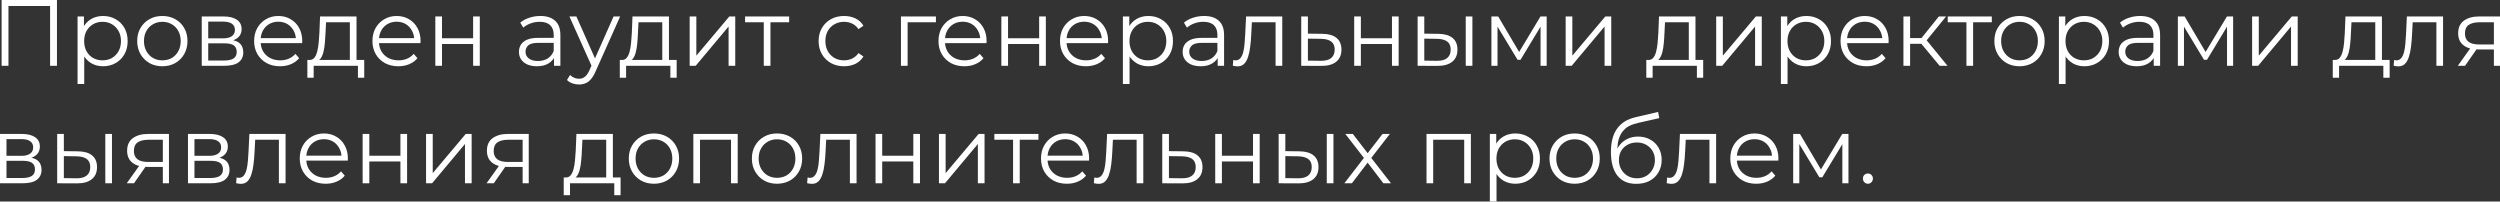 <?xml version="1.0" encoding="UTF-8"?> <svg xmlns="http://www.w3.org/2000/svg" viewBox="0 0 425.589 34.304" fill="none"><rect x="0" y="0" width="425.589" height="34.304" fill="#333333" stroke="none"/><path d="M317.987 31.28C317.752 31.28 317.55 31.195 317.377 31.024C317.217 30.854 317.138 30.645 317.138 30.4C317.138 30.144 317.217 29.936 317.377 29.776C317.55 29.616 317.752 29.536 317.987 29.536C318.222 29.536 318.417 29.616 318.579 29.776C318.749 29.936 318.834 30.144 318.834 30.4C318.834 30.645 318.749 30.854 318.579 31.024C318.417 31.195 318.222 31.28 317.987 31.28Z" fill="white"></path><path d="M305.265 31.2V22.8H306.417L310.225 29.248H309.745L313.619 22.8H314.673V31.2H313.634V24.096L313.841 24.192L310.225 30.176H309.713L306.067 24.128L306.307 24.08V31.2H305.265Z" fill="white"></path><path d="M298.974 31.28C298.1 31.28 297.333 31.098 296.67 30.736C296.011 30.363 295.493 29.856 295.118 29.216C294.746 28.565 294.559 27.824 294.559 26.992C294.559 26.16 294.736 25.424 295.088 24.784C295.451 24.144 295.941 23.642 296.56 23.28C297.188 22.906 297.892 22.72 298.672 22.72C299.462 22.72 300.159 22.901 300.766 23.264C301.386 23.616 301.871 24.117 302.223 24.768C302.576 25.408 302.75 26.149 302.75 26.992C302.75 27.045 302.745 27.104 302.735 27.168C302.735 27.221 302.735 27.28 302.735 27.344H295.423V26.496H302.128L301.678 26.832C301.678 26.224 301.546 25.685 301.279 25.216C301.024 24.736 300.671 24.362 300.224 24.096C299.774 23.829 299.257 23.696 298.672 23.696C298.095 23.696 297.577 23.829 297.12 24.096C296.66 24.362 296.303 24.736 296.048 25.216C295.791 25.696 295.663 26.245 295.663 26.864V27.04C295.663 27.68 295.803 28.245 296.078 28.736C296.368 29.216 296.763 29.594 297.263 29.872C297.775 30.138 298.357 30.272 299.007 30.272C299.519 30.272 299.994 30.181 300.431 30C300.879 29.818 301.264 29.541 301.583 29.168L302.223 29.904C301.851 30.352 301.381 30.693 300.816 30.928C300.261 31.162 299.647 31.28 298.974 31.28Z" fill="white"></path><path d="M283.73 31.184L283.81 30.208C283.885 30.219 283.953 30.235 284.018 30.256C284.093 30.267 284.157 30.272 284.21 30.272C284.55 30.272 284.822 30.144 285.025 29.888C285.24 29.632 285.4 29.29 285.504 28.864C285.612 28.437 285.687 27.957 285.729 27.424C285.772 26.88 285.809 26.336 285.842 25.792L285.987 22.8H292.144V31.2H291.01V23.456L291.297 23.792H286.722L286.994 23.44L286.866 25.872C286.834 26.597 286.774 27.29 286.689 27.952C286.614 28.613 286.492 29.194 286.322 29.696C286.162 30.197 285.937 30.592 285.649 30.88C285.362 31.157 284.995 31.296 284.545 31.296C284.417 31.296 284.285 31.285 284.145 31.264C284.018 31.242 283.88 31.216 283.73 31.184Z" fill="white"></path><path d="M278.542 31.296C277.86 31.296 277.25 31.184 276.718 30.96C276.196 30.736 275.748 30.394 275.373 29.936C275.001 29.477 274.719 28.912 274.526 28.24C274.334 27.557 274.239 26.768 274.239 25.872C274.239 25.072 274.314 24.373 274.461 23.776C274.611 23.168 274.819 22.645 275.086 22.208C275.353 21.77 275.661 21.402 276.013 21.104C276.375 20.794 276.765 20.549 277.183 20.368C277.607 20.176 278.045 20.032 278.495 19.936L282.271 19.056L282.461 20.112L278.909 20.912C278.687 20.965 278.415 21.04 278.095 21.136C277.785 21.232 277.465 21.376 277.133 21.568C276.813 21.76 276.515 22.026 276.238 22.368C275.961 22.709 275.736 23.152 275.566 23.696C275.406 24.229 275.326 24.896 275.326 25.696C275.326 25.866 275.331 26.005 275.341 26.112C275.353 26.208 275.363 26.314 275.373 26.432C275.396 26.538 275.411 26.698 275.421 26.912L274.926 26.496C275.043 25.845 275.283 25.28 275.646 24.8C276.008 24.309 276.463 23.93 277.005 23.664C277.56 23.386 278.175 23.248 278.847 23.248C279.624 23.248 280.319 23.418 280.926 23.76C281.533 24.09 282.008 24.554 282.351 25.152C282.703 25.749 282.878 26.442 282.878 27.232C282.878 28.01 282.696 28.709 282.333 29.328C281.981 29.946 281.481 30.432 280.829 30.784C280.179 31.125 279.417 31.296 278.542 31.296ZM278.67 30.352C279.267 30.352 279.794 30.218 280.254 29.952C280.711 29.674 281.069 29.301 281.326 28.832C281.593 28.362 281.726 27.834 281.726 27.248C281.726 26.672 281.593 26.16 281.326 25.712C281.069 25.264 280.711 24.912 280.254 24.656C279.794 24.389 279.262 24.256 278.655 24.256C278.057 24.256 277.528 24.384 277.07 24.64C276.61 24.885 276.248 25.232 275.983 25.68C275.726 26.128 275.598 26.645 275.598 27.232C275.598 27.818 275.726 28.346 275.983 28.816C276.248 29.285 276.61 29.658 277.07 29.936C277.54 30.213 278.072 30.352 278.67 30.352Z" fill="white"></path><path d="M268.051 31.28C267.239 31.28 266.509 31.098 265.857 30.736C265.217 30.363 264.712 29.856 264.337 29.216C263.965 28.565 263.778 27.824 263.778 26.992C263.778 26.149 263.965 25.408 264.337 24.768C264.712 24.128 265.217 23.626 265.857 23.264C266.497 22.901 267.229 22.72 268.051 22.72C268.881 22.72 269.618 22.901 270.258 23.264C270.908 23.626 271.415 24.128 271.777 24.768C272.152 25.408 272.337 26.149 272.337 26.992C272.337 27.824 272.152 28.565 271.777 29.216C271.415 29.856 270.908 30.363 270.258 30.736C269.608 31.098 268.871 31.28 268.051 31.28ZM268.051 30.272C268.658 30.272 269.196 30.138 269.665 29.872C270.135 29.594 270.503 29.21 270.77 28.72C271.047 28.218 271.185 27.642 271.185 26.992C271.185 26.33 271.047 25.755 270.77 25.264C270.503 24.773 270.135 24.394 269.665 24.128C269.196 23.85 268.663 23.712 268.066 23.712C267.469 23.712 266.934 23.85 266.467 24.128C265.997 24.394 265.625 24.773 265.347 25.264C265.07 25.755 264.93 26.33 264.93 26.992C264.93 27.642 265.07 28.218 265.347 28.72C265.625 29.21 265.997 29.594 266.467 29.872C266.934 30.138 267.464 30.272 268.051 30.272Z" fill="white"></path><path d="M257.96 31.28C257.235 31.28 256.58 31.114 255.993 30.784C255.406 30.442 254.936 29.957 254.586 29.328C254.244 28.688 254.074 27.909 254.074 26.992C254.074 26.074 254.244 25.301 254.586 24.672C254.926 24.032 255.391 23.546 255.978 23.216C256.563 22.885 257.225 22.72 257.96 22.72C258.762 22.72 259.477 22.901 260.104 23.264C260.744 23.616 261.246 24.117 261.609 24.768C261.971 25.408 262.153 26.149 262.153 26.992C262.153 27.845 261.971 28.592 261.609 29.232C261.246 29.872 260.744 30.373 260.104 30.736C259.477 31.098 258.762 31.28 257.96 31.28ZM253.624 34.304V22.8H254.714V25.328L254.601 27.008L254.761 28.704V34.304H253.624ZM257.88 30.272C258.477 30.272 259.012 30.138 259.482 29.872C259.949 29.594 260.324 29.21 260.601 28.72C260.879 28.218 261.016 27.642 261.016 26.992C261.016 26.341 260.879 25.771 260.601 25.28C260.324 24.789 259.949 24.405 259.482 24.128C259.012 23.85 258.477 23.712 257.88 23.712C257.283 23.712 256.745 23.85 256.266 24.128C255.796 24.405 255.423 24.789 255.146 25.28C254.879 25.771 254.746 26.341 254.746 26.992C254.746 27.642 254.879 28.218 255.146 28.72C255.423 29.21 255.796 29.594 256.266 29.872C256.745 30.138 257.283 30.272 257.88 30.272Z" fill="white"></path><path d="M242.844 31.2V22.8H250.395V31.2H249.26V23.488L249.548 23.792H243.692L243.98 23.488V31.2H242.844Z" fill="white"></path><path d="M228.858 31.2L232.411 26.592L232.395 27.152L229.018 22.8H230.298L233.067 26.4L232.587 26.384L235.354 22.8H236.602L233.195 27.2L233.211 26.592L236.794 31.2H235.498L232.571 27.36L233.018 27.424L230.138 31.2H228.858Z" fill="white"></path><path d="M225.864 31.2V22.8H227V31.2H225.864ZM221.208 25.76C222.264 25.771 223.069 26.005 223.624 26.464C224.179 26.923 224.456 27.584 224.456 28.448C224.456 29.344 224.157 30.032 223.56 30.512C222.963 30.992 222.109 31.226 221 31.216L217.672 31.2V22.8H218.808V25.728L221.208 25.76ZM220.92 30.352C221.709 30.363 222.301 30.208 222.696 29.888C223.101 29.557 223.304 29.077 223.304 28.448C223.304 27.818 223.107 27.36 222.712 27.072C222.317 26.773 221.72 26.618 220.92 26.608L218.808 26.576V30.32L220.92 30.352Z" fill="white"></path><path d="M206.875 31.2V22.8H208.011V26.512H213.307V22.8H214.443V31.2H213.307V27.488H208.011V31.2H206.875Z" fill="white"></path><path d="M201.476 25.76C202.531 25.771 203.331 26.005 203.875 26.464C204.43 26.923 204.708 27.584 204.708 28.448C204.708 29.344 204.409 30.032 203.811 30.512C203.225 30.992 202.371 31.226 201.251 31.216L197.859 31.2V22.8H198.995V25.728L201.476 25.76ZM201.187 30.352C201.966 30.363 202.553 30.208 202.947 29.888C203.353 29.557 203.555 29.077 203.555 28.448C203.555 27.818 203.358 27.36 202.963 27.072C202.569 26.773 201.977 26.618 201.187 26.608L198.995 26.576V30.32L201.187 30.352Z" fill="white"></path><path d="M186.214 31.184L186.294 30.208C186.368 30.219 186.438 30.235 186.502 30.256C186.577 30.267 186.641 30.272 186.694 30.272C187.035 30.272 187.307 30.144 187.51 29.888C187.723 29.632 187.883 29.29 187.99 28.864C188.097 28.437 188.171 27.957 188.214 27.424C188.257 26.88 188.294 26.336 188.326 25.792L188.47 22.8H194.63V31.2H193.494V23.456L193.782 23.792H189.206L189.478 23.44L189.35 25.872C189.318 26.597 189.259 27.29 189.174 27.952C189.099 28.613 188.977 29.194 188.806 29.696C188.646 30.197 188.422 30.592 188.134 30.88C187.846 31.157 187.478 31.296 187.03 31.296C186.902 31.296 186.769 31.285 186.63 31.264C186.502 31.242 186.363 31.216 186.214 31.184Z" fill="white"></path><path d="M181.631 31.28C180.757 31.28 179.989 31.098 179.327 30.736C178.666 30.363 178.149 29.856 177.775 29.216C177.402 28.565 177.215 27.824 177.215 26.992C177.215 26.16 177.391 25.424 177.744 24.784C178.106 24.144 178.597 23.642 179.215 23.28C179.845 22.906 180.549 22.72 181.327 22.72C182.117 22.72 182.815 22.901 183.423 23.264C184.042 23.616 184.527 24.117 184.879 24.768C185.231 25.408 185.407 26.149 185.407 26.992C185.407 27.045 185.402 27.104 185.391 27.168C185.391 27.221 185.391 27.28 185.391 27.344H178.079V26.496H184.783L184.335 26.832C184.335 26.224 184.202 25.685 183.935 25.216C183.68 24.736 183.327 24.362 182.879 24.096C182.431 23.829 181.914 23.696 181.327 23.696C180.751 23.696 180.234 23.829 179.775 24.096C179.317 24.362 178.959 24.736 178.703 25.216C178.447 25.696 178.319 26.245 178.319 26.864V27.04C178.319 27.68 178.458 28.245 178.735 28.736C179.023 29.216 179.418 29.594 179.919 29.872C180.431 30.138 181.013 30.272 181.663 30.272C182.175 30.272 182.65 30.181 183.087 30C183.535 29.818 183.919 29.541 184.239 29.168L184.879 29.904C184.506 30.352 184.037 30.693 183.471 30.928C182.917 31.162 182.303 31.28 181.631 31.28Z" fill="white"></path><path d="M172.46 31.2V23.488L172.747 23.792H169.275V22.8H176.779V23.792H173.307L173.595 23.488V31.2H172.46Z" fill="white"></path><path d="M159.844 31.2V22.8H160.98V29.472L166.596 22.8H167.604V31.2H166.468V24.512L160.868 31.2H159.844Z" fill="white"></path><path d="M149.047 31.2V22.8H150.183V26.512H155.479V22.8H156.615V31.2H155.479V27.488H150.183V31.2H149.047Z" fill="white"></path><path d="M137.402 31.184L137.481 30.208C137.556 30.219 137.625 30.235 137.689 30.256C137.764 30.267 137.828 30.272 137.881 30.272C138.223 30.272 138.495 30.144 138.698 29.888C138.911 29.632 139.071 29.29 139.177 28.864C139.284 28.437 139.359 27.957 139.402 27.424C139.444 26.88 139.481 26.336 139.513 25.792L139.657 22.8H145.817V31.2H144.682V23.456L144.969 23.792H140.393L140.665 23.44L140.537 25.872C140.505 26.597 140.447 27.29 140.361 27.952C140.287 28.613 140.164 29.194 139.993 29.696C139.833 30.197 139.609 30.592 139.321 30.88C139.033 31.157 138.665 31.296 138.217 31.296C138.09 31.296 137.956 31.285 137.817 31.264C137.689 31.242 137.551 31.216 137.402 31.184Z" fill="white"></path><path d="M132.269 31.28C131.458 31.28 130.727 31.098 130.077 30.736C129.437 30.363 128.93 29.856 128.557 29.216C128.183 28.565 127.997 27.824 127.997 26.992C127.997 26.149 128.183 25.408 128.557 24.768C128.93 24.128 129.437 23.626 130.077 23.264C130.717 22.901 131.447 22.72 132.269 22.72C133.101 22.72 133.837 22.901 134.477 23.264C135.127 23.626 135.634 24.128 135.997 24.768C136.37 25.408 136.557 26.149 136.557 26.992C136.557 27.824 136.37 28.565 135.997 29.216C135.634 29.856 135.127 30.363 134.477 30.736C133.826 31.098 133.09 31.28 132.269 31.28ZM132.269 30.272C132.877 30.272 133.415 30.138 133.885 29.872C134.354 29.594 134.722 29.21 134.989 28.72C135.266 28.218 135.405 27.642 135.405 26.992C135.405 26.33 135.266 25.755 134.989 25.264C134.722 24.773 134.354 24.394 133.885 24.128C133.415 23.85 132.882 23.712 132.285 23.712C131.687 23.712 131.154 23.85 130.685 24.128C130.215 24.394 129.842 24.773 129.565 25.264C129.287 25.755 129.149 26.33 129.149 26.992C129.149 27.642 129.287 28.218 129.565 28.72C129.842 29.21 130.215 29.594 130.685 29.872C131.154 30.138 131.682 30.272 132.269 30.272Z" fill="white"></path><path d="M118.031 31.2V22.8H125.583V31.2H124.447V23.488L124.735 23.792H118.879L119.167 23.488V31.2H118.031Z" fill="white"></path><path d="M111.315 31.28C110.505 31.28 109.774 31.098 109.123 30.736C108.483 30.363 107.977 29.856 107.604 29.216C107.23 28.565 107.044 27.824 107.044 26.992C107.044 26.149 107.23 25.408 107.604 24.768C107.977 24.128 108.483 23.626 109.123 23.264C109.763 22.901 110.494 22.72 111.315 22.72C112.148 22.72 112.884 22.901 113.524 23.264C114.174 23.626 114.681 24.128 115.043 24.768C115.417 25.408 115.604 26.149 115.604 26.992C115.604 27.824 115.417 28.565 115.043 29.216C114.681 29.856 114.174 30.363 113.524 30.736C112.873 31.098 112.137 31.28 111.315 31.28ZM111.315 30.272C111.923 30.272 112.462 30.138 112.932 29.872C113.401 29.594 113.769 29.21 114.036 28.72C114.313 28.218 114.451 27.642 114.451 26.992C114.451 26.33 114.313 25.755 114.036 25.264C113.769 24.773 113.401 24.394 112.932 24.128C112.462 23.85 111.929 23.712 111.331 23.712C110.734 23.712 110.201 23.85 109.731 24.128C109.262 24.394 108.889 24.773 108.611 25.264C108.334 25.755 108.196 26.33 108.196 26.992C108.196 27.642 108.334 28.218 108.611 28.72C108.889 29.21 109.262 29.594 109.731 29.872C110.201 30.138 110.729 30.272 111.315 30.272Z" fill="white"></path><path d="M103.197 30.656V23.792H99.149L99.053 25.664C99.032 26.229 98.995 26.784 98.941 27.328C98.899 27.872 98.819 28.373 98.701 28.832C98.595 29.28 98.44 29.648 98.237 29.936C98.035 30.213 97.773 30.373 97.453 30.416L96.317 30.208C96.648 30.219 96.92 30.101 97.133 29.856C97.347 29.6 97.512 29.253 97.629 28.816C97.747 28.379 97.832 27.882 97.885 27.328C97.939 26.762 97.981 26.187 98.013 25.6L98.125 22.8H104.333V30.656H103.197ZM95.965 33.232V30.208H105.645V33.232H104.573V31.2H97.037V33.232H95.965Z" fill="white"></path><path d="M88.971 31.2V28.176L89.179 28.416H86.331C85.253 28.416 84.411 28.181 83.803 27.712C83.195 27.242 82.891 26.56 82.891 25.664C82.891 24.704 83.216 23.989 83.867 23.52C84.517 23.04 85.387 22.8 86.475 22.8H90.011V31.2H88.971ZM82.827 31.2L85.131 27.968H86.315L84.059 31.2H82.827ZM88.971 27.84V23.456L89.179 23.792H86.507C85.728 23.792 85.12 23.941 84.683 24.24C84.256 24.538 84.043 25.024 84.043 25.696C84.043 26.944 84.837 27.568 86.427 27.568H89.179L88.971 27.84Z" fill="white"></path><path d="M72.531 31.2V22.8H73.667V29.472L79.283 22.8H80.291V31.2H79.155V24.512L73.555 31.2H72.531Z" fill="white"></path><path d="M61.734 31.2V22.8H62.87V26.512H68.166V22.8H69.302V31.2H68.166V27.488H62.87V31.2H61.734Z" fill="white"></path><path d="M55.444 31.28C54.569 31.28 53.801 31.098 53.14 30.736C52.478 30.363 51.961 29.856 51.588 29.216C51.215 28.565 51.028 27.824 51.028 26.992C51.028 26.16 51.204 25.424 51.556 24.784C51.919 24.144 52.409 23.642 53.028 23.28C53.657 22.906 54.361 22.72 55.14 22.72C55.929 22.72 56.628 22.901 57.236 23.264C57.855 23.616 58.34 24.117 58.692 24.768C59.044 25.408 59.22 26.149 59.22 26.992C59.22 27.045 59.215 27.104 59.204 27.168C59.204 27.221 59.204 27.28 59.204 27.344H51.892V26.496H58.596L58.148 26.832C58.148 26.224 58.015 25.685 57.748 25.216C57.492 24.736 57.14 24.362 56.692 24.096C56.244 23.829 55.726 23.696 55.14 23.696C54.564 23.696 54.047 23.829 53.588 24.096C53.129 24.362 52.772 24.736 52.516 25.216C52.26 25.696 52.132 26.245 52.132 26.864V27.04C52.132 27.68 52.27 28.245 52.548 28.736C52.836 29.216 53.231 29.594 53.732 29.872C54.244 30.138 54.825 30.272 55.476 30.272C55.988 30.272 56.463 30.181 56.9 30C57.348 29.818 57.732 29.541 58.052 29.168L58.692 29.904C58.318 30.352 57.849 30.693 57.284 30.928C56.729 31.162 56.116 31.28 55.444 31.28Z" fill="white"></path><path d="M40.198 31.184L40.278 30.208C40.353 30.219 40.422 30.235 40.486 30.256C40.561 30.267 40.625 30.272 40.678 30.272C41.019 30.272 41.292 30.144 41.494 29.888C41.707 29.632 41.868 29.29 41.974 28.864C42.081 28.437 42.156 27.957 42.198 27.424C42.241 26.88 42.278 26.336 42.31 25.792L42.454 22.8H48.614V31.2H47.478V23.456L47.766 23.792H43.19L43.462 23.44L43.334 25.872C43.302 26.597 43.244 27.29 43.158 27.952C43.084 28.613 42.961 29.194 42.79 29.696C42.63 30.197 42.406 30.592 42.118 30.88C41.83 31.157 41.462 31.296 41.014 31.296C40.886 31.296 40.753 31.285 40.614 31.264C40.486 31.242 40.347 31.216 40.198 31.184Z" fill="white"></path><path d="M32 31.2V22.8H35.712C36.661 22.8 37.408 22.981 37.952 23.344C38.507 23.706 38.784 24.24 38.784 24.944C38.784 25.627 38.523 26.154 38 26.528C37.477 26.891 36.789 27.072 35.936 27.072L36.16 26.736C37.163 26.736 37.899 26.923 38.368 27.296C38.837 27.669 39.072 28.208 39.072 28.912C39.072 29.637 38.805 30.203 38.272 30.608C37.749 31.003 36.933 31.2 35.824 31.2H32ZM33.104 30.304H35.776C36.491 30.304 37.029 30.192 37.392 29.968C37.765 29.733 37.952 29.36 37.952 28.848C37.952 28.336 37.787 27.962 37.456 27.728C37.125 27.493 36.603 27.376 35.888 27.376H33.104V30.304ZM33.104 26.528H35.632C36.283 26.528 36.779 26.405 37.12 26.16C37.472 25.914 37.648 25.557 37.648 25.088C37.648 24.618 37.472 24.266 37.12 24.032C36.779 23.797 36.283 23.68 35.632 23.68H33.104V26.528Z" fill="white"></path><path d="M27.721 31.2V28.176L27.929 28.416H25.081C24.003 28.416 23.161 28.181 22.553 27.712C21.945 27.242 21.641 26.56 21.641 25.664C21.641 24.704 21.966 23.989 22.617 23.52C23.267 23.04 24.137 22.8 25.225 22.8H28.761V31.2H27.721ZM21.577 31.2L23.881 27.968H25.065L22.809 31.2H21.577ZM27.721 27.84V23.456L27.929 23.792H25.257C24.478 23.792 23.87 23.941 23.433 24.24C23.006 24.538 22.793 25.024 22.793 25.696C22.793 26.944 23.587 27.568 25.177 27.568H27.929L27.721 27.84Z" fill="white"></path><path d="M17.926 31.2V22.8H19.062V31.2H17.926ZM13.27 25.76C14.326 25.771 15.132 26.005 15.686 26.464C16.241 26.923 16.518 27.584 16.518 28.448C16.518 29.344 16.22 30.032 15.622 30.512C15.025 30.992 14.172 31.226 13.062 31.216L9.734 31.2V22.8H10.87V25.728L13.27 25.76ZM12.982 30.352C13.772 30.363 14.364 30.208 14.758 29.888C15.164 29.557 15.366 29.077 15.366 28.448C15.366 27.818 15.169 27.36 14.774 27.072C14.38 26.773 13.782 26.618 12.982 26.608L10.87 26.576V30.32L12.982 30.352Z" fill="white"></path><path d="M0 31.2V22.8H3.712C4.661 22.8 5.408 22.981 5.952 23.344C6.507 23.706 6.784 24.24 6.784 24.944C6.784 25.627 6.523 26.154 6 26.528C5.477 26.891 4.789 27.072 3.936 27.072L4.16 26.736C5.163 26.736 5.899 26.923 6.368 27.296C6.837 27.669 7.072 28.208 7.072 28.912C7.072 29.637 6.805 30.203 6.272 30.608C5.749 31.003 4.933 31.2 3.824 31.2H0ZM1.104 30.304H3.776C4.491 30.304 5.029 30.192 5.392 29.968C5.765 29.733 5.952 29.36 5.952 28.848C5.952 28.336 5.787 27.962 5.456 27.728C5.125 27.493 4.603 27.376 3.888 27.376H1.104V30.304ZM1.104 26.528H3.632C4.283 26.528 4.779 26.405 5.12 26.16C5.472 25.914 5.648 25.557 5.648 25.088C5.648 24.618 5.472 24.266 5.12 24.032C4.779 23.797 4.283 23.68 3.632 23.68H1.104V26.528Z" fill="white"></path><path d="M424.549 11.2V8.176L424.757 8.416H421.908C420.831 8.416 419.989 8.181 419.381 7.712C418.774 7.242 418.469 6.56 418.469 5.664C418.469 4.704 418.794 3.989 419.444 3.52C420.096 3.04 420.966 2.8 422.053 2.8H425.589V11.2H424.549ZM418.404 11.2L420.708 7.968H421.893L419.636 11.2H418.404ZM424.549 7.84V3.456L424.757 3.792H422.085C421.306 3.792 420.698 3.941 420.261 4.24C419.834 4.538 419.621 5.024 419.621 5.696C419.621 6.944 420.416 7.568 422.005 7.568H424.757L424.549 7.84Z" fill="white"></path><path d="M407.481 11.184L407.561 10.208C407.633 10.218 407.703 10.234 407.768 10.256C407.843 10.266 407.906 10.272 407.961 10.272C408.301 10.272 408.573 10.144 408.775 9.888C408.988 9.632 409.148 9.29 409.255 8.864C409.363 8.437 409.438 7.957 409.48 7.424C409.523 6.88 409.56 6.336 409.593 5.792L409.735 2.8H415.895V11.2H414.761V3.456L415.048 3.792H410.472L410.745 3.44L410.615 5.872C410.585 6.597 410.525 7.29 410.44 7.952C410.365 8.613 410.242 9.194 410.072 9.696C409.912 10.197 409.688 10.592 409.4 10.88C409.113 11.157 408.743 11.296 408.296 11.296C408.168 11.296 408.033 11.285 407.896 11.264C407.768 11.242 407.628 11.216 407.481 11.184Z" fill="white"></path><path d="M404.355 10.656V3.792H400.306L400.209 5.664C400.189 6.229 400.151 6.784 400.099 7.328C400.056 7.872 399.976 8.373 399.859 8.832C399.751 9.28 399.596 9.648 399.394 9.936C399.191 10.213 398.929 10.373 398.609 10.416L397.475 10.208C397.805 10.218 398.077 10.101 398.289 9.856C398.504 9.6 398.669 9.253 398.787 8.816C398.904 8.378 398.989 7.882 399.042 7.328C399.094 6.762 399.136 6.186 399.169 5.6L399.281 2.8H405.489V10.656H404.355ZM397.122 13.232V10.208H406.801V13.232H405.729V11.2H398.194V13.232H397.122Z" fill="white"></path><path d="M383.39 11.2V2.8H384.527V9.472L390.142 2.8H391.15V11.2H390.015V4.512L384.415 11.2H383.39Z" fill="white"></path><path d="M370.75 11.2V2.8H371.902L375.71 9.248H375.231L379.102 2.8H380.159V11.2H379.119V4.096L379.326 4.192L375.71 10.176H375.198L371.549 4.128L371.789 4.08V11.2H370.75Z" fill="white"></path><path d="M366.639 11.2V9.344L366.589 9.04V5.936C366.589 5.221 366.386 4.672 365.982 4.288C365.587 3.904 364.994 3.712 364.207 3.712C363.662 3.712 363.145 3.802 362.653 3.984C362.163 4.165 361.748 4.405 361.406 4.704L360.893 3.856C361.321 3.493 361.833 3.216 362.43 3.024C363.028 2.821 363.657 2.72 364.317 2.72C365.407 2.72 366.244 2.992 366.831 3.536C367.428 4.069 367.726 4.885 367.726 5.984V11.2H366.639ZM363.742 11.28C363.113 11.28 362.563 11.178 362.093 10.976C361.636 10.762 361.283 10.474 361.038 10.112C360.794 9.738 360.671 9.312 360.671 8.832C360.671 8.394 360.771 8 360.973 7.648C361.188 7.285 361.528 6.997 361.998 6.784C362.478 6.56 363.118 6.448 363.917 6.448H366.814V7.296H363.95C363.14 7.296 362.573 7.44 362.253 7.728C361.946 8.016 361.791 8.373 361.791 8.8C361.791 9.28 361.976 9.664 362.35 9.952C362.723 10.24 363.245 10.384 363.917 10.384C364.557 10.384 365.107 10.24 365.567 9.952C366.037 9.653 366.376 9.226 366.589 8.672L366.846 9.456C366.634 10.01 366.259 10.453 365.727 10.784C365.204 11.114 364.542 11.28 363.742 11.28Z" fill="white"></path><path d="M354.836 11.28C354.111 11.28 353.454 11.114 352.869 10.784C352.282 10.442 351.812 9.957 351.46 9.328C351.12 8.688 350.947 7.909 350.947 6.992C350.947 6.074 351.12 5.301 351.46 4.672C351.802 4.032 352.264 3.546 352.852 3.216C353.439 2.885 354.101 2.72 354.836 2.72C355.635 2.72 356.35 2.901 356.98 3.264C357.62 3.616 358.122 4.117 358.484 4.768C358.847 5.408 359.029 6.149 359.029 6.992C359.029 7.845 358.847 8.592 358.484 9.232C358.122 9.872 357.62 10.373 356.98 10.736C356.35 11.098 355.635 11.28 354.836 11.28ZM350.5 14.304V2.8H351.587V5.328L351.477 7.008L351.637 8.704V14.304H350.5ZM354.756 10.272C355.353 10.272 355.888 10.138 356.355 9.872C356.825 9.594 357.2 9.21 357.477 8.72C357.755 8.218 357.892 7.642 357.892 6.992C357.892 6.341 357.755 5.77 357.477 5.28C357.2 4.789 356.825 4.405 356.355 4.128C355.888 3.85 355.353 3.712 354.756 3.712C354.159 3.712 353.621 3.85 353.139 4.128C352.672 4.405 352.297 4.789 352.019 5.28C351.754 5.77 351.619 6.341 351.619 6.992C351.619 7.642 351.754 8.218 352.019 8.72C352.297 9.21 352.672 9.594 353.139 9.872C353.621 10.138 354.159 10.272 354.756 10.272Z" fill="white"></path><path d="M343.785 11.28C342.973 11.28 342.243 11.098 341.593 10.736C340.954 10.362 340.446 9.856 340.071 9.216C339.699 8.565 339.512 7.824 339.512 6.992C339.512 6.149 339.699 5.408 340.071 4.768C340.446 4.128 340.954 3.626 341.593 3.264C342.233 2.901 342.963 2.72 343.785 2.72C344.617 2.72 345.352 2.901 345.992 3.264C346.644 3.626 347.149 4.128 347.514 4.768C347.886 5.408 348.073 6.149 348.073 6.992C348.073 7.824 347.886 8.565 347.514 9.216C347.149 9.856 346.644 10.362 345.992 10.736C345.342 11.098 344.605 11.28 343.785 11.28ZM343.785 10.272C344.392 10.272 344.932 10.138 345.399 9.872C345.869 9.594 346.237 9.21 346.504 8.72C346.781 8.218 346.921 7.642 346.921 6.992C346.921 6.33 346.781 5.754 346.504 5.264C346.237 4.773 345.869 4.394 345.399 4.128C344.932 3.85 344.397 3.712 343.8 3.712C343.203 3.712 342.67 3.85 342.201 4.128C341.731 4.394 341.358 4.773 341.081 5.264C340.804 5.754 340.664 6.33 340.664 6.992C340.664 7.642 340.804 8.218 341.081 8.72C341.358 9.21 341.731 9.594 342.201 9.872C342.67 10.138 343.198 10.272 343.785 10.272Z" fill="white"></path><path d="M334.756 11.2V3.488L335.043 3.792H331.572V2.8H339.077V3.792H335.606L335.893 3.488V11.2H334.756Z" fill="white"></path><path d="M330.193 11.2L326.736 7.04L327.679 6.48L331.535 11.2H330.193ZM324.032 11.2V2.8H325.167V11.2H324.032ZM324.815 7.456V6.48H327.519V7.456H324.815ZM327.776 7.12L326.719 6.96L330.063 2.8H331.295L327.776 7.12Z" fill="white"></path><path d="M317.74 11.28C316.865 11.28 316.098 11.098 315.436 10.736C314.776 10.362 314.259 9.856 313.884 9.216C313.511 8.565 313.324 7.824 313.324 6.992C313.324 6.16 313.501 5.424 313.854 4.784C314.216 4.144 314.706 3.642 315.326 3.28C315.953 2.906 316.658 2.72 317.437 2.72C318.227 2.72 318.924 2.901 319.532 3.264C320.151 3.616 320.636 4.117 320.989 4.768C321.341 5.408 321.516 6.149 321.516 6.992C321.516 7.045 321.511 7.104 321.501 7.168C321.501 7.221 321.501 7.28 321.501 7.344H314.189V6.496H320.894L320.444 6.832C320.444 6.224 320.311 5.685 320.044 5.216C319.789 4.736 319.437 4.362 318.989 4.096C318.542 3.829 318.025 3.696 317.437 3.696C316.86 3.696 316.343 3.829 315.885 4.096C315.426 4.362 315.068 4.736 314.813 5.216C314.556 5.696 314.429 6.245 314.429 6.864V7.04C314.429 7.68 314.568 8.245 314.846 8.736C315.133 9.216 315.528 9.594 316.028 9.872C316.54 10.138 317.123 10.272 317.772 10.272C318.285 10.272 318.759 10.181 319.197 10C319.644 9.818 320.029 9.541 320.349 9.168L320.989 9.904C320.616 10.352 320.146 10.693 319.582 10.928C319.027 11.162 318.412 11.28 317.74 11.28Z" fill="white"></path><path d="M307.509 11.28C306.781 11.28 306.127 11.114 305.539 10.784C304.952 10.442 304.485 9.957 304.132 9.328C303.79 8.688 303.62 7.909 303.62 6.992C303.62 6.074 303.79 5.301 304.132 4.672C304.472 4.032 304.937 3.546 305.524 3.216C306.112 2.885 306.771 2.72 307.509 2.72C308.308 2.72 309.023 2.901 309.653 3.264C310.293 3.616 310.792 4.117 311.155 4.768C311.52 5.408 311.7 6.149 311.7 6.992C311.7 7.845 311.52 8.592 311.155 9.232C310.792 9.872 310.293 10.373 309.653 10.736C309.023 11.098 308.308 11.28 307.509 11.28ZM303.173 14.304V2.8H304.26V5.328L304.147 7.008L304.307 8.704V14.304H303.173ZM307.429 10.272C308.026 10.272 308.558 10.138 309.028 9.872C309.498 9.594 309.87 9.21 310.148 8.72C310.425 8.218 310.565 7.642 310.565 6.992C310.565 6.341 310.425 5.77 310.148 5.28C309.87 4.789 309.498 4.405 309.028 4.128C308.558 3.85 308.026 3.712 307.429 3.712C306.831 3.712 306.292 3.85 305.812 4.128C305.342 4.405 304.97 4.789 304.692 5.28C304.425 5.77 304.292 6.341 304.292 6.992C304.292 7.642 304.425 8.218 304.692 8.72C304.97 9.21 305.342 9.594 305.812 9.872C306.292 10.138 306.831 10.272 307.429 10.272Z" fill="white"></path><path d="M292.157 11.2V2.8H293.292V9.472L298.909 2.8H299.917V11.2H298.779V4.512L293.182 11.2H292.157Z" fill="white"></path><path d="M287.494 10.656V3.792H283.445L283.35 5.664C283.328 6.229 283.293 6.784 283.238 7.328C283.195 7.872 283.115 8.373 282.998 8.832C282.89 9.28 282.738 9.648 282.533 9.936C282.331 10.213 282.071 10.373 281.751 10.416L280.614 10.208C280.944 10.218 281.216 10.101 281.431 9.856C281.643 9.6 281.808 9.253 281.926 8.816C282.043 8.378 282.128 7.882 282.183 7.328C282.236 6.762 282.278 6.186 282.311 5.6L282.423 2.8H288.631V10.656H287.494ZM280.261 13.232V10.208H289.943V13.232H288.871V11.2H281.334V13.232H280.261Z" fill="white"></path><path d="M266.532 11.2V2.8H267.666V9.472L273.284 2.8H274.291V11.2H273.154V4.512L267.556 11.2H266.532Z" fill="white"></path><path d="M253.891 11.2V2.8H255.044L258.85 9.248H258.37L262.243 2.8H263.298V11.2H262.258V4.096L262.466 4.192L258.85 10.176H258.34L254.691 4.128L254.931 4.08V11.2H253.891Z" fill="white"></path><path d="M249.52 11.2V2.8H250.655V11.2H249.52ZM244.864 5.76C245.92 5.77 246.725 6.005 247.28 6.464C247.835 6.922 248.112 7.584 248.112 8.448C248.112 9.344 247.813 10.032 247.216 10.512C246.619 10.992 245.766 11.226 244.656 11.216L241.328 11.2V2.8H242.464V5.728L244.864 5.76ZM244.576 10.352C245.365 10.362 245.957 10.208 246.352 9.888C246.758 9.557 246.96 9.077 246.96 8.448C246.96 7.818 246.763 7.36 246.368 7.072C245.973 6.773 245.376 6.618 244.576 6.608L242.464 6.576V10.32L244.576 10.352Z" fill="white"></path><path d="M230.531 11.2V2.8H231.667V6.512H236.963V2.8H238.099V11.2H236.963V7.488H231.667V11.2H230.531Z" fill="white"></path><path d="M225.132 5.76C226.188 5.77 226.988 6.005 227.532 6.464C228.086 6.922 228.364 7.584 228.364 8.448C228.364 9.344 228.065 10.032 227.468 10.512C226.881 10.992 226.028 11.226 224.908 11.216L221.516 11.2V2.8H222.652V5.728L225.132 5.76ZM224.844 10.352C225.622 10.362 226.209 10.208 226.604 9.888C227.009 9.557 227.212 9.077 227.212 8.448C227.212 7.818 227.014 7.36 226.62 7.072C226.225 6.773 225.633 6.618 224.844 6.608L222.652 6.576V10.32L224.844 10.352Z" fill="white"></path><path d="M209.87 11.184L209.95 10.208C210.025 10.218 210.094 10.234 210.158 10.256C210.233 10.266 210.297 10.272 210.35 10.272C210.692 10.272 210.963 10.144 211.166 9.888C211.38 9.632 211.539 9.29 211.646 8.864C211.753 8.437 211.828 7.957 211.87 7.424C211.913 6.88 211.95 6.336 211.982 5.792L212.126 2.8H218.286V11.2H217.15V3.456L217.438 3.792H212.862L213.134 3.44L213.006 5.872C212.974 6.597 212.915 7.29 212.83 7.952C212.756 8.613 212.633 9.194 212.462 9.696C212.302 10.197 212.078 10.592 211.79 10.88C211.502 11.157 211.134 11.296 210.686 11.296C210.558 11.296 210.425 11.285 210.286 11.264C210.158 11.242 210.02 11.216 209.87 11.184Z" fill="white"></path><path d="M207.294 11.2V9.344L207.246 9.04V5.936C207.246 5.221 207.044 4.672 206.638 4.288C206.243 3.904 205.651 3.712 204.862 3.712C204.318 3.712 203.801 3.802 203.31 3.984C202.82 4.165 202.404 4.405 202.062 4.704L201.55 3.856C201.977 3.493 202.489 3.216 203.086 3.024C203.683 2.821 204.313 2.72 204.974 2.72C206.062 2.72 206.899 2.992 207.486 3.536C208.084 4.069 208.382 4.885 208.382 5.984V11.2H207.294ZM204.398 11.28C203.769 11.28 203.22 11.178 202.75 10.976C202.291 10.762 201.94 10.474 201.694 10.112C201.449 9.738 201.326 9.312 201.326 8.832C201.326 8.394 201.428 8 201.63 7.648C201.844 7.285 202.185 6.997 202.654 6.784C203.134 6.56 203.774 6.448 204.574 6.448H207.47V7.296H204.606C203.796 7.296 203.23 7.44 202.91 7.728C202.601 8.016 202.446 8.373 202.446 8.8C202.446 9.28 202.633 9.664 203.006 9.952C203.38 10.24 203.902 10.384 204.574 10.384C205.214 10.384 205.764 10.24 206.222 9.952C206.692 9.653 207.033 9.226 207.246 8.672L207.502 9.456C207.289 10.01 206.915 10.453 206.382 10.784C205.86 11.114 205.198 11.28 204.398 11.28Z" fill="white"></path><path d="M195.492 11.28C194.767 11.28 194.111 11.114 193.524 10.784C192.938 10.442 192.468 9.957 192.116 9.328C191.775 8.688 191.604 7.909 191.604 6.992C191.604 6.074 191.775 5.301 192.116 4.672C192.458 4.032 192.922 3.546 193.508 3.216C194.095 2.885 194.756 2.72 195.492 2.72C196.292 2.72 197.007 2.901 197.636 3.264C198.276 3.616 198.778 4.117 199.14 4.768C199.503 5.408 199.684 6.149 199.684 6.992C199.684 7.845 199.503 8.592 199.14 9.232C198.778 9.872 198.276 10.373 197.636 10.736C197.007 11.098 196.292 11.28 195.492 11.28ZM191.156 14.304V2.8H192.244V5.328L192.132 7.008L192.292 8.704V14.304H191.156ZM195.412 10.272C196.01 10.272 196.543 10.138 197.012 9.872C197.482 9.594 197.855 9.21 198.132 8.72C198.41 8.218 198.548 7.642 198.548 6.992C198.548 6.341 198.41 5.77 198.132 5.28C197.855 4.789 197.482 4.405 197.012 4.128C196.543 3.85 196.01 3.712 195.412 3.712C194.815 3.712 194.276 3.85 193.796 4.128C193.327 4.405 192.954 4.789 192.676 5.28C192.41 5.77 192.276 6.341 192.276 6.992C192.276 7.642 192.41 8.218 192.676 8.72C192.954 9.21 193.327 9.594 193.796 9.872C194.276 10.138 194.815 10.272 195.412 10.272Z" fill="white"></path><path d="M184.866 11.28C183.991 11.28 183.223 11.098 182.562 10.736C181.9 10.362 181.383 9.856 181.01 9.216C180.636 8.565 180.45 7.824 180.45 6.992C180.45 6.16 180.626 5.424 180.978 4.784C181.34 4.144 181.831 3.642 182.45 3.28C183.079 2.906 183.783 2.72 184.562 2.72C185.351 2.72 186.05 2.901 186.658 3.264C187.276 3.616 187.762 4.117 188.114 4.768C188.466 5.408 188.642 6.149 188.642 6.992C188.642 7.045 188.636 7.104 188.626 7.168C188.626 7.221 188.626 7.28 188.626 7.344H181.314V6.496H188.018L187.57 6.832C187.57 6.224 187.436 5.685 187.17 5.216C186.914 4.736 186.562 4.362 186.114 4.096C185.666 3.829 185.148 3.696 184.562 3.696C183.986 3.696 183.468 3.829 183.01 4.096C182.551 4.362 182.194 4.736 181.938 5.216C181.682 5.696 181.554 6.245 181.554 6.864V7.04C181.554 7.68 181.693 8.245 181.97 8.736C182.258 9.216 182.652 9.594 183.154 9.872C183.666 10.138 184.247 10.272 184.898 10.272C185.41 10.272 185.884 10.181 186.322 10C186.77 9.818 187.154 9.541 187.474 9.168L188.114 9.904C187.74 10.352 187.271 10.693 186.706 10.928C186.151 11.162 185.538 11.28 184.866 11.28Z" fill="white"></path><path d="M170.469 11.2V2.8H171.605V6.512H176.901V2.8H178.037V11.2H176.901V7.488H171.605V11.2H170.469Z" fill="white"></path><path d="M164.178 11.28C163.303 11.28 162.536 11.098 161.874 10.736C161.213 10.362 160.696 9.856 160.322 9.216C159.949 8.565 159.762 7.824 159.762 6.992C159.762 6.16 159.938 5.424 160.29 4.784C160.653 4.144 161.144 3.642 161.762 3.28C162.392 2.906 163.096 2.72 163.874 2.72C164.664 2.72 165.362 2.901 165.97 3.264C166.589 3.616 167.074 4.117 167.426 4.768C167.778 5.408 167.954 6.149 167.954 6.992C167.954 7.045 167.949 7.104 167.938 7.168C167.938 7.221 167.938 7.28 167.938 7.344H160.626V6.496H167.33L166.882 6.832C166.882 6.224 166.749 5.685 166.482 5.216C166.226 4.736 165.874 4.362 165.426 4.096C164.978 3.829 164.461 3.696 163.874 3.696C163.298 3.696 162.781 3.829 162.322 4.096C161.864 4.362 161.506 4.736 161.25 5.216C160.994 5.696 160.866 6.245 160.866 6.864V7.04C160.866 7.68 161.005 8.245 161.282 8.736C161.57 9.216 161.965 9.594 162.466 9.872C162.978 10.138 163.56 10.272 164.21 10.272C164.722 10.272 165.197 10.181 165.634 10C166.082 9.818 166.466 9.541 166.786 9.168L167.426 9.904C167.053 10.352 166.583 10.693 166.018 10.928C165.464 11.162 164.85 11.28 164.178 11.28Z" fill="white"></path><path d="M153.375 11.2V2.8H159.327V3.792H154.223L154.511 3.504V11.2H153.375Z" fill="white"></path><path d="M143.692 11.28C142.86 11.28 142.113 11.098 141.452 10.736C140.801 10.362 140.289 9.856 139.916 9.216C139.543 8.565 139.356 7.824 139.356 6.992C139.356 6.149 139.543 5.408 139.916 4.768C140.289 4.128 140.801 3.626 141.452 3.264C142.113 2.901 142.86 2.72 143.692 2.72C144.407 2.72 145.052 2.858 145.628 3.136C146.204 3.413 146.657 3.829 146.988 4.384L146.14 4.96C145.852 4.533 145.495 4.218 145.068 4.016C144.641 3.813 144.177 3.712 143.676 3.712C143.079 3.712 142.54 3.85 142.06 4.128C141.58 4.394 141.201 4.773 140.924 5.264C140.647 5.754 140.508 6.33 140.508 6.992C140.508 7.653 140.647 8.229 140.924 8.72C141.201 9.21 141.58 9.594 142.06 9.872C142.54 10.138 143.079 10.272 143.676 10.272C144.177 10.272 144.641 10.17 145.068 9.968C145.495 9.765 145.852 9.456 146.14 9.04L146.988 9.616C146.657 10.16 146.204 10.576 145.628 10.864C145.052 11.141 144.407 11.28 143.692 11.28Z" fill="white"></path><path d="M130.022 11.2V3.488L130.31 3.792H126.838V2.8H134.342V3.792H130.87L131.158 3.488V11.2H130.022Z" fill="white"></path><path d="M117.406 11.2V2.8H118.542V9.472L124.158 2.8H125.166V11.2H124.03V4.512L118.43 11.2H117.406Z" fill="white"></path><path d="M112.744 10.656V3.792H108.696L108.6 5.664C108.579 6.229 108.542 6.784 108.488 7.328C108.445 7.872 108.366 8.373 108.248 8.832C108.142 9.28 107.987 9.648 107.784 9.936C107.582 10.213 107.32 10.373 107 10.416L105.864 10.208C106.195 10.218 106.467 10.101 106.68 9.856C106.894 9.6 107.059 9.253 107.176 8.816C107.294 8.378 107.379 7.882 107.432 7.328C107.486 6.762 107.528 6.186 107.56 5.6L107.672 2.8H113.88V10.656H112.744ZM105.512 13.232V10.208H115.192V13.232H114.12V11.2H106.584V13.232H105.512Z" fill="white"></path><path d="M98.566 14.384C98.171 14.384 97.793 14.32 97.43 14.192C97.078 14.064 96.774 13.872 96.518 13.616L97.046 12.768C97.259 12.97 97.489 13.125 97.734 13.232C97.99 13.349 98.273 13.408 98.582 13.408C98.955 13.408 99.275 13.301 99.542 13.088C99.819 12.885 100.081 12.522 100.326 12L100.87 10.768L100.998 10.592L104.454 2.8H105.574L101.366 12.208C101.131 12.752 100.87 13.184 100.582 13.504C100.305 13.824 100.001 14.048 99.67 14.176C99.339 14.314 98.972 14.384 98.566 14.384ZM100.806 11.44L96.934 2.8H98.118L101.542 10.512L100.806 11.44Z" fill="white"></path><path d="M94.31 11.2V9.344L94.262 9.04V5.936C94.262 5.221 94.059 4.672 93.654 4.288C93.259 3.904 92.667 3.712 91.878 3.712C91.334 3.712 90.816 3.802 90.326 3.984C89.835 4.165 89.419 4.405 89.078 4.704L88.566 3.856C88.993 3.493 89.504 3.216 90.102 3.024C90.699 2.821 91.328 2.72 91.99 2.72C93.078 2.72 93.915 2.992 94.502 3.536C95.099 4.069 95.398 4.885 95.398 5.984V11.2H94.31ZM91.414 11.28C90.784 11.28 90.235 11.178 89.766 10.976C89.307 10.762 88.955 10.474 88.71 10.112C88.465 9.738 88.342 9.312 88.342 8.832C88.342 8.394 88.443 8 88.646 7.648C88.859 7.285 89.201 6.997 89.67 6.784C90.15 6.56 90.79 6.448 91.59 6.448H94.486V7.296H91.622C90.811 7.296 90.246 7.44 89.926 7.728C89.617 8.016 89.462 8.373 89.462 8.8C89.462 9.28 89.649 9.664 90.022 9.952C90.395 10.24 90.918 10.384 91.59 10.384C92.23 10.384 92.779 10.24 93.238 9.952C93.707 9.653 94.048 9.226 94.262 8.672L94.518 9.456C94.305 10.01 93.931 10.453 93.398 10.784C92.875 11.114 92.214 11.28 91.414 11.28Z" fill="white"></path><path d="M74.109 11.2V2.8H75.245V6.512H80.542V2.8H81.677V11.2H80.542V7.488H75.245V11.2H74.109Z" fill="white"></path><path d="M67.819 11.28C66.944 11.28 66.176 11.098 65.515 10.736C64.853 10.362 64.336 9.856 63.963 9.216C63.589 8.565 63.403 7.824 63.403 6.992C63.403 6.16 63.579 5.424 63.931 4.784C64.293 4.144 64.784 3.642 65.403 3.28C66.032 2.906 66.736 2.72 67.515 2.72C68.304 2.72 69.003 2.901 69.611 3.264C70.229 3.616 70.715 4.117 71.067 4.768C71.419 5.408 71.595 6.149 71.595 6.992C71.595 7.045 71.589 7.104 71.579 7.168C71.579 7.221 71.579 7.28 71.579 7.344H64.267V6.496H70.971L70.523 6.832C70.523 6.224 70.39 5.685 70.123 5.216C69.867 4.736 69.515 4.362 69.067 4.096C68.619 3.829 68.101 3.696 67.515 3.696C66.939 3.696 66.422 3.829 65.963 4.096C65.504 4.362 65.147 4.736 64.891 5.216C64.635 5.696 64.507 6.245 64.507 6.864V7.04C64.507 7.68 64.646 8.245 64.923 8.736C65.211 9.216 65.605 9.594 66.107 9.872C66.619 10.138 67.2 10.272 67.851 10.272C68.363 10.272 68.837 10.181 69.275 10C69.723 9.818 70.107 9.541 70.427 9.168L71.067 9.904C70.694 10.352 70.224 10.693 69.659 10.928C69.104 11.162 68.491 11.28 67.819 11.28Z" fill="white"></path><path d="M59.557 10.656V3.792H55.509L55.413 5.664C55.391 6.229 55.354 6.784 55.301 7.328C55.258 7.872 55.178 8.373 55.061 8.832C54.954 9.28 54.799 9.648 54.597 9.936C54.394 10.213 54.133 10.373 53.813 10.416L52.677 10.208C53.007 10.218 53.279 10.101 53.493 9.856C53.706 9.6 53.871 9.253 53.989 8.816C54.106 8.378 54.191 7.882 54.245 7.328C54.298 6.762 54.341 6.186 54.373 5.6L54.485 2.8H60.693V10.656H59.557ZM52.325 13.232V10.208H62.005V13.232H60.933V11.2H53.397V13.232H52.325Z" fill="white"></path><path d="M47.678 11.28C46.804 11.28 46.036 11.098 45.374 10.736C44.713 10.362 44.196 9.856 43.822 9.216C43.449 8.565 43.262 7.824 43.262 6.992C43.262 6.16 43.438 5.424 43.79 4.784C44.153 4.144 44.644 3.642 45.262 3.28C45.892 2.906 46.596 2.72 47.374 2.72C48.164 2.72 48.862 2.901 49.47 3.264C50.089 3.616 50.574 4.117 50.926 4.768C51.278 5.408 51.454 6.149 51.454 6.992C51.454 7.045 51.449 7.104 51.438 7.168C51.438 7.221 51.438 7.28 51.438 7.344H44.126V6.496H50.83L50.382 6.832C50.382 6.224 50.249 5.685 49.982 5.216C49.726 4.736 49.374 4.362 48.926 4.096C48.478 3.829 47.961 3.696 47.374 3.696C46.798 3.696 46.281 3.829 45.822 4.096C45.364 4.362 45.006 4.736 44.75 5.216C44.494 5.696 44.366 6.245 44.366 6.864V7.04C44.366 7.68 44.505 8.245 44.782 8.736C45.07 9.216 45.465 9.594 45.966 9.872C46.478 10.138 47.059 10.272 47.71 10.272C48.222 10.272 48.697 10.181 49.134 10C49.582 9.818 49.966 9.541 50.286 9.168L50.926 9.904C50.553 10.352 50.084 10.693 49.518 10.928C48.963 11.162 48.35 11.28 47.678 11.28Z" fill="white"></path><path d="M34.344 11.2V2.8H38.056C39.005 2.8 39.752 2.981 40.296 3.344C40.851 3.706 41.128 4.24 41.128 4.944C41.128 5.626 40.867 6.154 40.344 6.528C39.821 6.89 39.133 7.072 38.28 7.072L38.504 6.736C39.506 6.736 40.243 6.922 40.712 7.296C41.181 7.669 41.416 8.208 41.416 8.912C41.416 9.637 41.149 10.202 40.616 10.608C40.093 11.002 39.277 11.2 38.168 11.2H34.344ZM35.448 10.304H38.12C38.834 10.304 39.373 10.192 39.736 9.968C40.109 9.733 40.296 9.36 40.296 8.848C40.296 8.336 40.13 7.962 39.8 7.728C39.469 7.493 38.947 7.376 38.232 7.376H35.448V10.304ZM35.448 6.528H37.976C38.626 6.528 39.122 6.405 39.464 6.16C39.816 5.914 39.992 5.557 39.992 5.088C39.992 4.618 39.816 4.266 39.464 4.032C39.122 3.797 38.626 3.68 37.976 3.68H35.448V6.528Z" fill="white"></path><path d="M27.628 11.28C26.817 11.28 26.087 11.098 25.436 10.736C24.796 10.362 24.289 9.856 23.916 9.216C23.543 8.565 23.356 7.824 23.356 6.992C23.356 6.149 23.543 5.408 23.916 4.768C24.289 4.128 24.796 3.626 25.436 3.264C26.076 2.901 26.807 2.72 27.628 2.72C28.46 2.72 29.196 2.901 29.836 3.264C30.487 3.626 30.993 4.128 31.356 4.768C31.729 5.408 31.916 6.149 31.916 6.992C31.916 7.824 31.729 8.565 31.356 9.216C30.993 9.856 30.487 10.362 29.836 10.736C29.185 11.098 28.449 11.28 27.628 11.28ZM27.628 10.272C28.236 10.272 28.775 10.138 29.244 9.872C29.713 9.594 30.081 9.21 30.348 8.72C30.625 8.218 30.764 7.642 30.764 6.992C30.764 6.33 30.625 5.754 30.348 5.264C30.081 4.773 29.713 4.394 29.244 4.128C28.775 3.85 28.241 3.712 27.644 3.712C27.047 3.712 26.513 3.85 26.044 4.128C25.575 4.394 25.201 4.773 24.924 5.264C24.647 5.754 24.508 6.33 24.508 6.992C24.508 7.642 24.647 8.218 24.924 8.72C25.201 9.21 25.575 9.594 26.044 9.872C26.513 10.138 27.041 10.272 27.628 10.272Z" fill="white"></path><path d="M17.539 11.28C16.814 11.28 16.158 11.114 15.571 10.784C14.984 10.442 14.515 9.957 14.163 9.328C13.822 8.688 13.651 7.909 13.651 6.992C13.651 6.074 13.822 5.301 14.163 4.672C14.504 4.032 14.968 3.546 15.555 3.216C16.142 2.885 16.803 2.72 17.539 2.72C18.339 2.72 19.054 2.901 19.683 3.264C20.323 3.616 20.824 4.117 21.187 4.768C21.55 5.408 21.731 6.149 21.731 6.992C21.731 7.845 21.55 8.592 21.187 9.232C20.824 9.872 20.323 10.373 19.683 10.736C19.054 11.098 18.339 11.28 17.539 11.28ZM13.203 14.304V2.8H14.291V5.328L14.179 7.008L14.339 8.704V14.304H13.203ZM17.459 10.272C18.056 10.272 18.59 10.138 19.059 9.872C19.528 9.594 19.902 9.21 20.179 8.72C20.456 8.218 20.595 7.642 20.595 6.992C20.595 6.341 20.456 5.77 20.179 5.28C19.902 4.789 19.528 4.405 19.059 4.128C18.59 3.85 18.056 3.712 17.459 3.712C16.862 3.712 16.323 3.85 15.843 4.128C15.374 4.405 15 4.789 14.723 5.28C14.456 5.77 14.323 6.341 14.323 6.992C14.323 7.642 14.456 8.218 14.723 8.72C15 9.21 15.374 9.594 15.843 9.872C16.323 10.138 16.862 10.272 17.459 10.272Z" fill="white"></path><path d="M0.272 11.2V0H9.696V11.2H8.528V0.704L8.832 1.024H1.136L1.44 0.704V11.2H0.272Z" fill="white"></path></svg> 